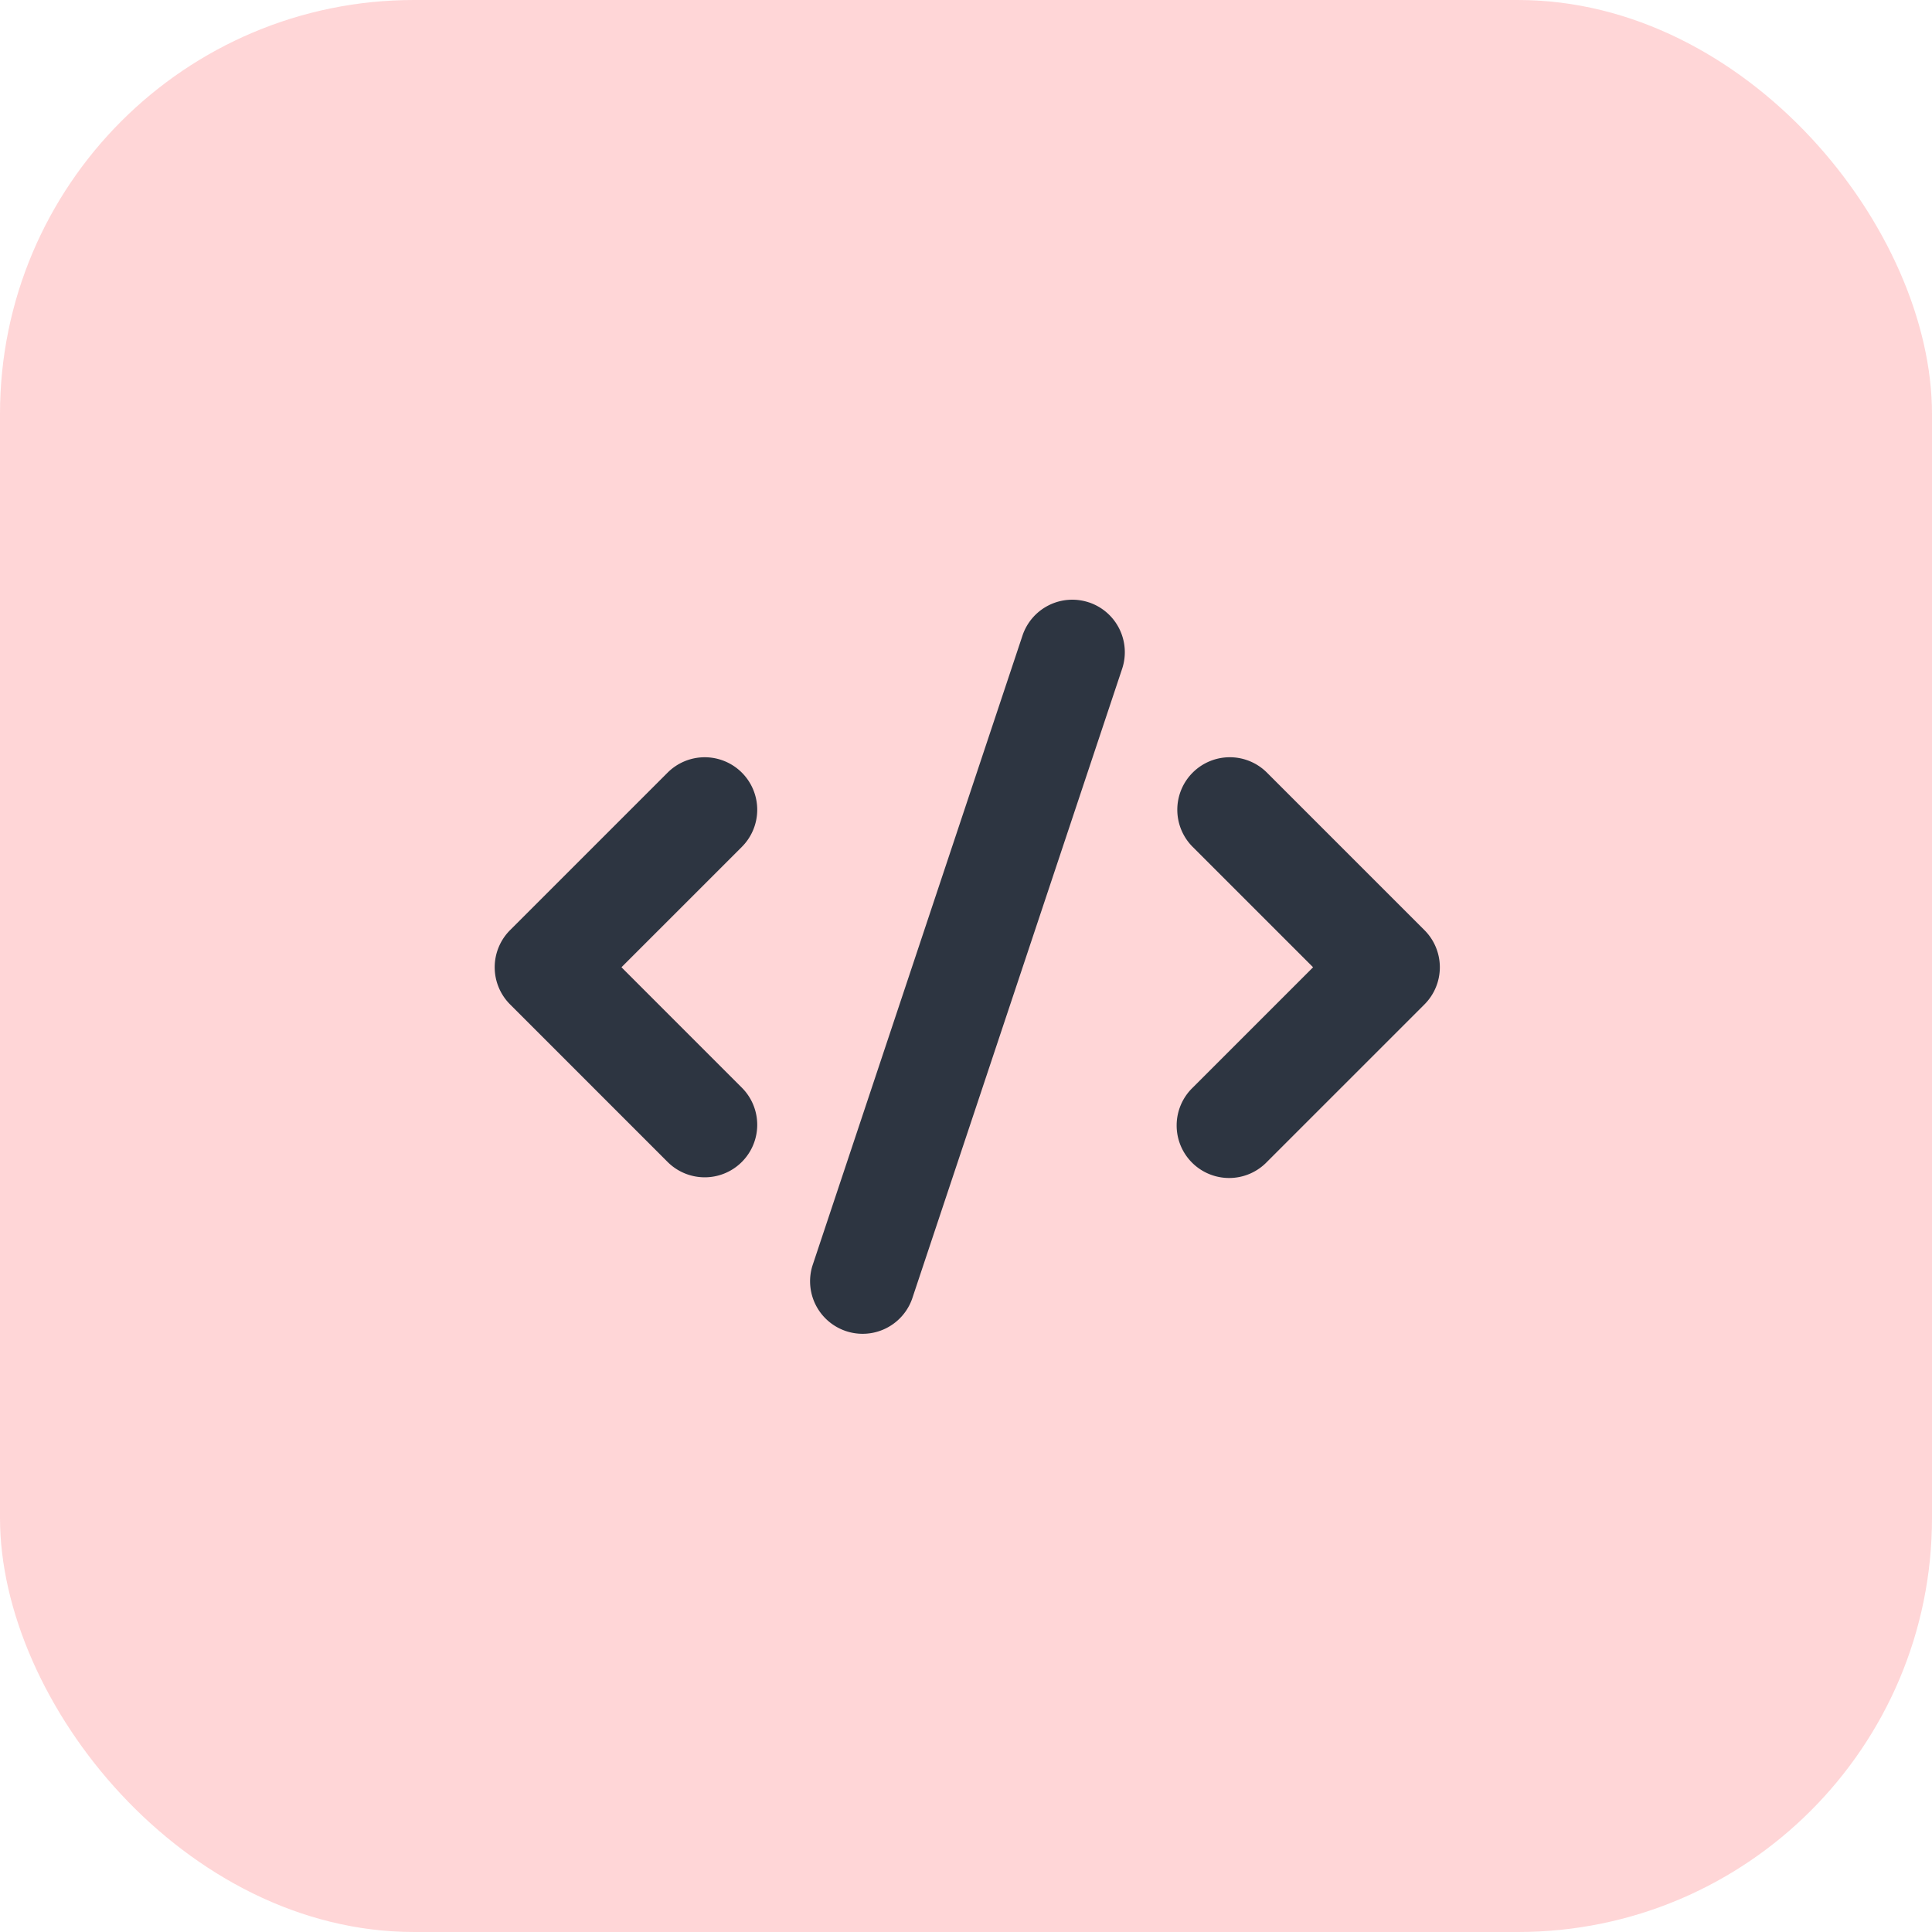 <svg xmlns="http://www.w3.org/2000/svg" width="84" height="84" fill="none" viewBox="0 0 84 84">
  <rect width="84" height="84" fill="#FF333A" fill-opacity=".2" rx="18"/>
  <path fill="#2D3541" fill-rule="evenodd" d="M47.343 26.19a2.284 2.284 0 0 1 1.445 2.889l-9.132 27.396a2.284 2.284 0 0 1-4.333-1.443l9.132-27.396a2.284 2.284 0 0 1 2.888-1.445Zm-15.089 7.402a2.283 2.283 0 0 1 0 3.229l-5.234 5.234 5.234 5.235a2.282 2.282 0 1 1-3.228 3.229l-6.849-6.85a2.283 2.283 0 0 1 0-3.228l6.85-6.849a2.283 2.283 0 0 1 3.227 0Zm19.602 0a2.283 2.283 0 0 1 3.228 0l6.85 6.85a2.283 2.283 0 0 1 0 3.227l-6.85 6.85a2.282 2.282 0 0 1-3.925-1.606 2.283 2.283 0 0 1 .697-1.623l5.235-5.235-5.235-5.234a2.283 2.283 0 0 1 0-3.229Z" clip-rule="evenodd"/>
</svg>
